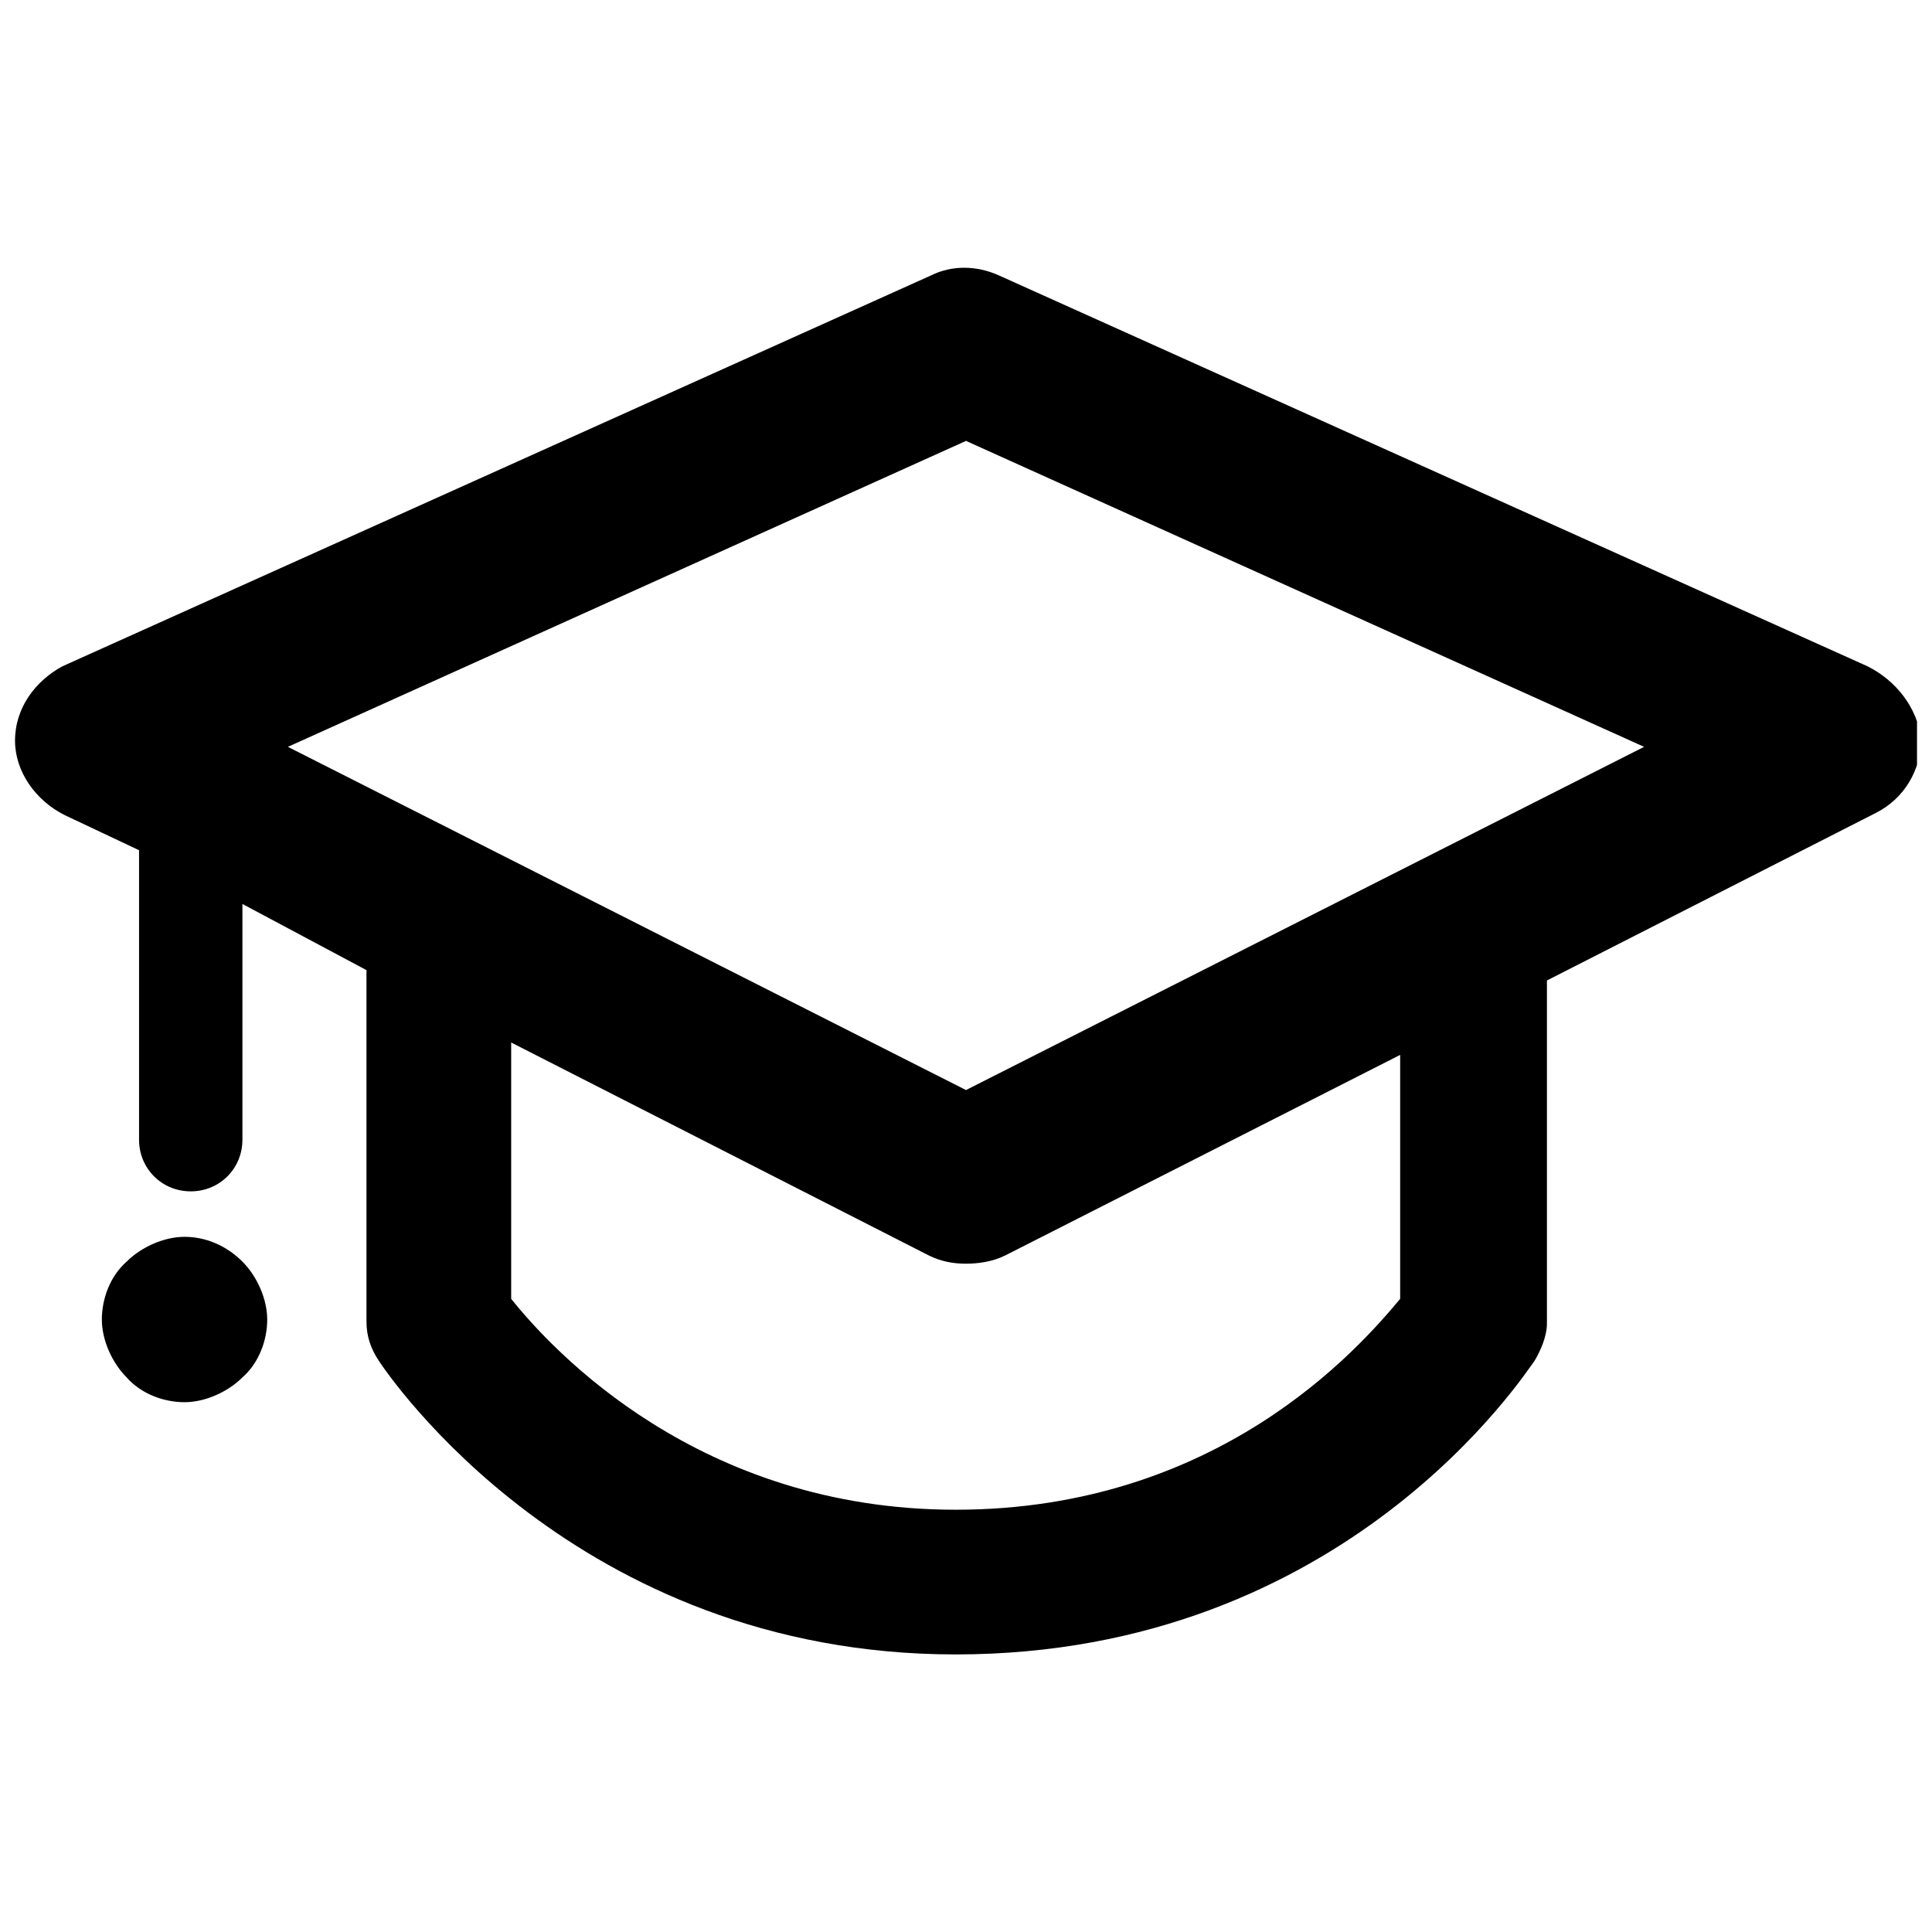 <svg width="67" height="67" viewBox="0 0 67 67" fill="none" xmlns="http://www.w3.org/2000/svg">
<g clip-path="url(#clip0_19_69)">
<path d="M64.759 23.104L34.647 9.554C33.858 9.196 32.998 9.196 32.281 9.554L2.17 23.104C1.238 23.606 0.521 24.538 0.521 25.685C0.521 26.761 1.238 27.764 2.241 28.266L4.822 29.485V39.522C4.822 40.526 5.611 41.315 6.615 41.315C7.618 41.315 8.407 40.526 8.407 39.522V31.349L12.709 33.643V45.831C12.709 46.333 12.852 46.763 13.139 47.194C13.426 47.624 19.95 57.374 33.142 57.374C46.692 57.374 52.929 47.552 53.216 47.194C53.431 46.835 53.646 46.333 53.646 45.903V34.002L65.046 28.195C66.049 27.693 66.623 26.689 66.623 25.614C66.48 24.538 65.763 23.606 64.759 23.104ZM48.556 45.043C47.122 46.763 42.247 52.356 33.142 52.356C24.251 52.356 19.161 46.835 17.727 45.043V36.153L32.209 43.537C32.64 43.752 33.07 43.824 33.5 43.824C33.93 43.824 34.432 43.752 34.862 43.537L48.556 36.583V45.043ZM33.5 37.802L9.984 25.9L33.5 15.29L57.016 25.9L33.5 37.802ZM8.407 43.752C8.909 44.254 9.267 45.043 9.267 45.76C9.267 46.477 8.98 47.265 8.407 47.767C7.905 48.269 7.116 48.627 6.399 48.627C5.683 48.627 4.894 48.341 4.392 47.767C3.89 47.265 3.532 46.477 3.532 45.76C3.532 45.043 3.818 44.254 4.392 43.752C4.894 43.25 5.683 42.892 6.399 42.892C7.116 42.892 7.833 43.179 8.407 43.752Z" fill="black"/>
</g>
<defs>
<clipPath id="clip0_19_69">
<rect width="65.959" height="65.959" fill="white" transform="translate(0.521 0.521)"/>
</clipPath>
</defs>
</svg>
